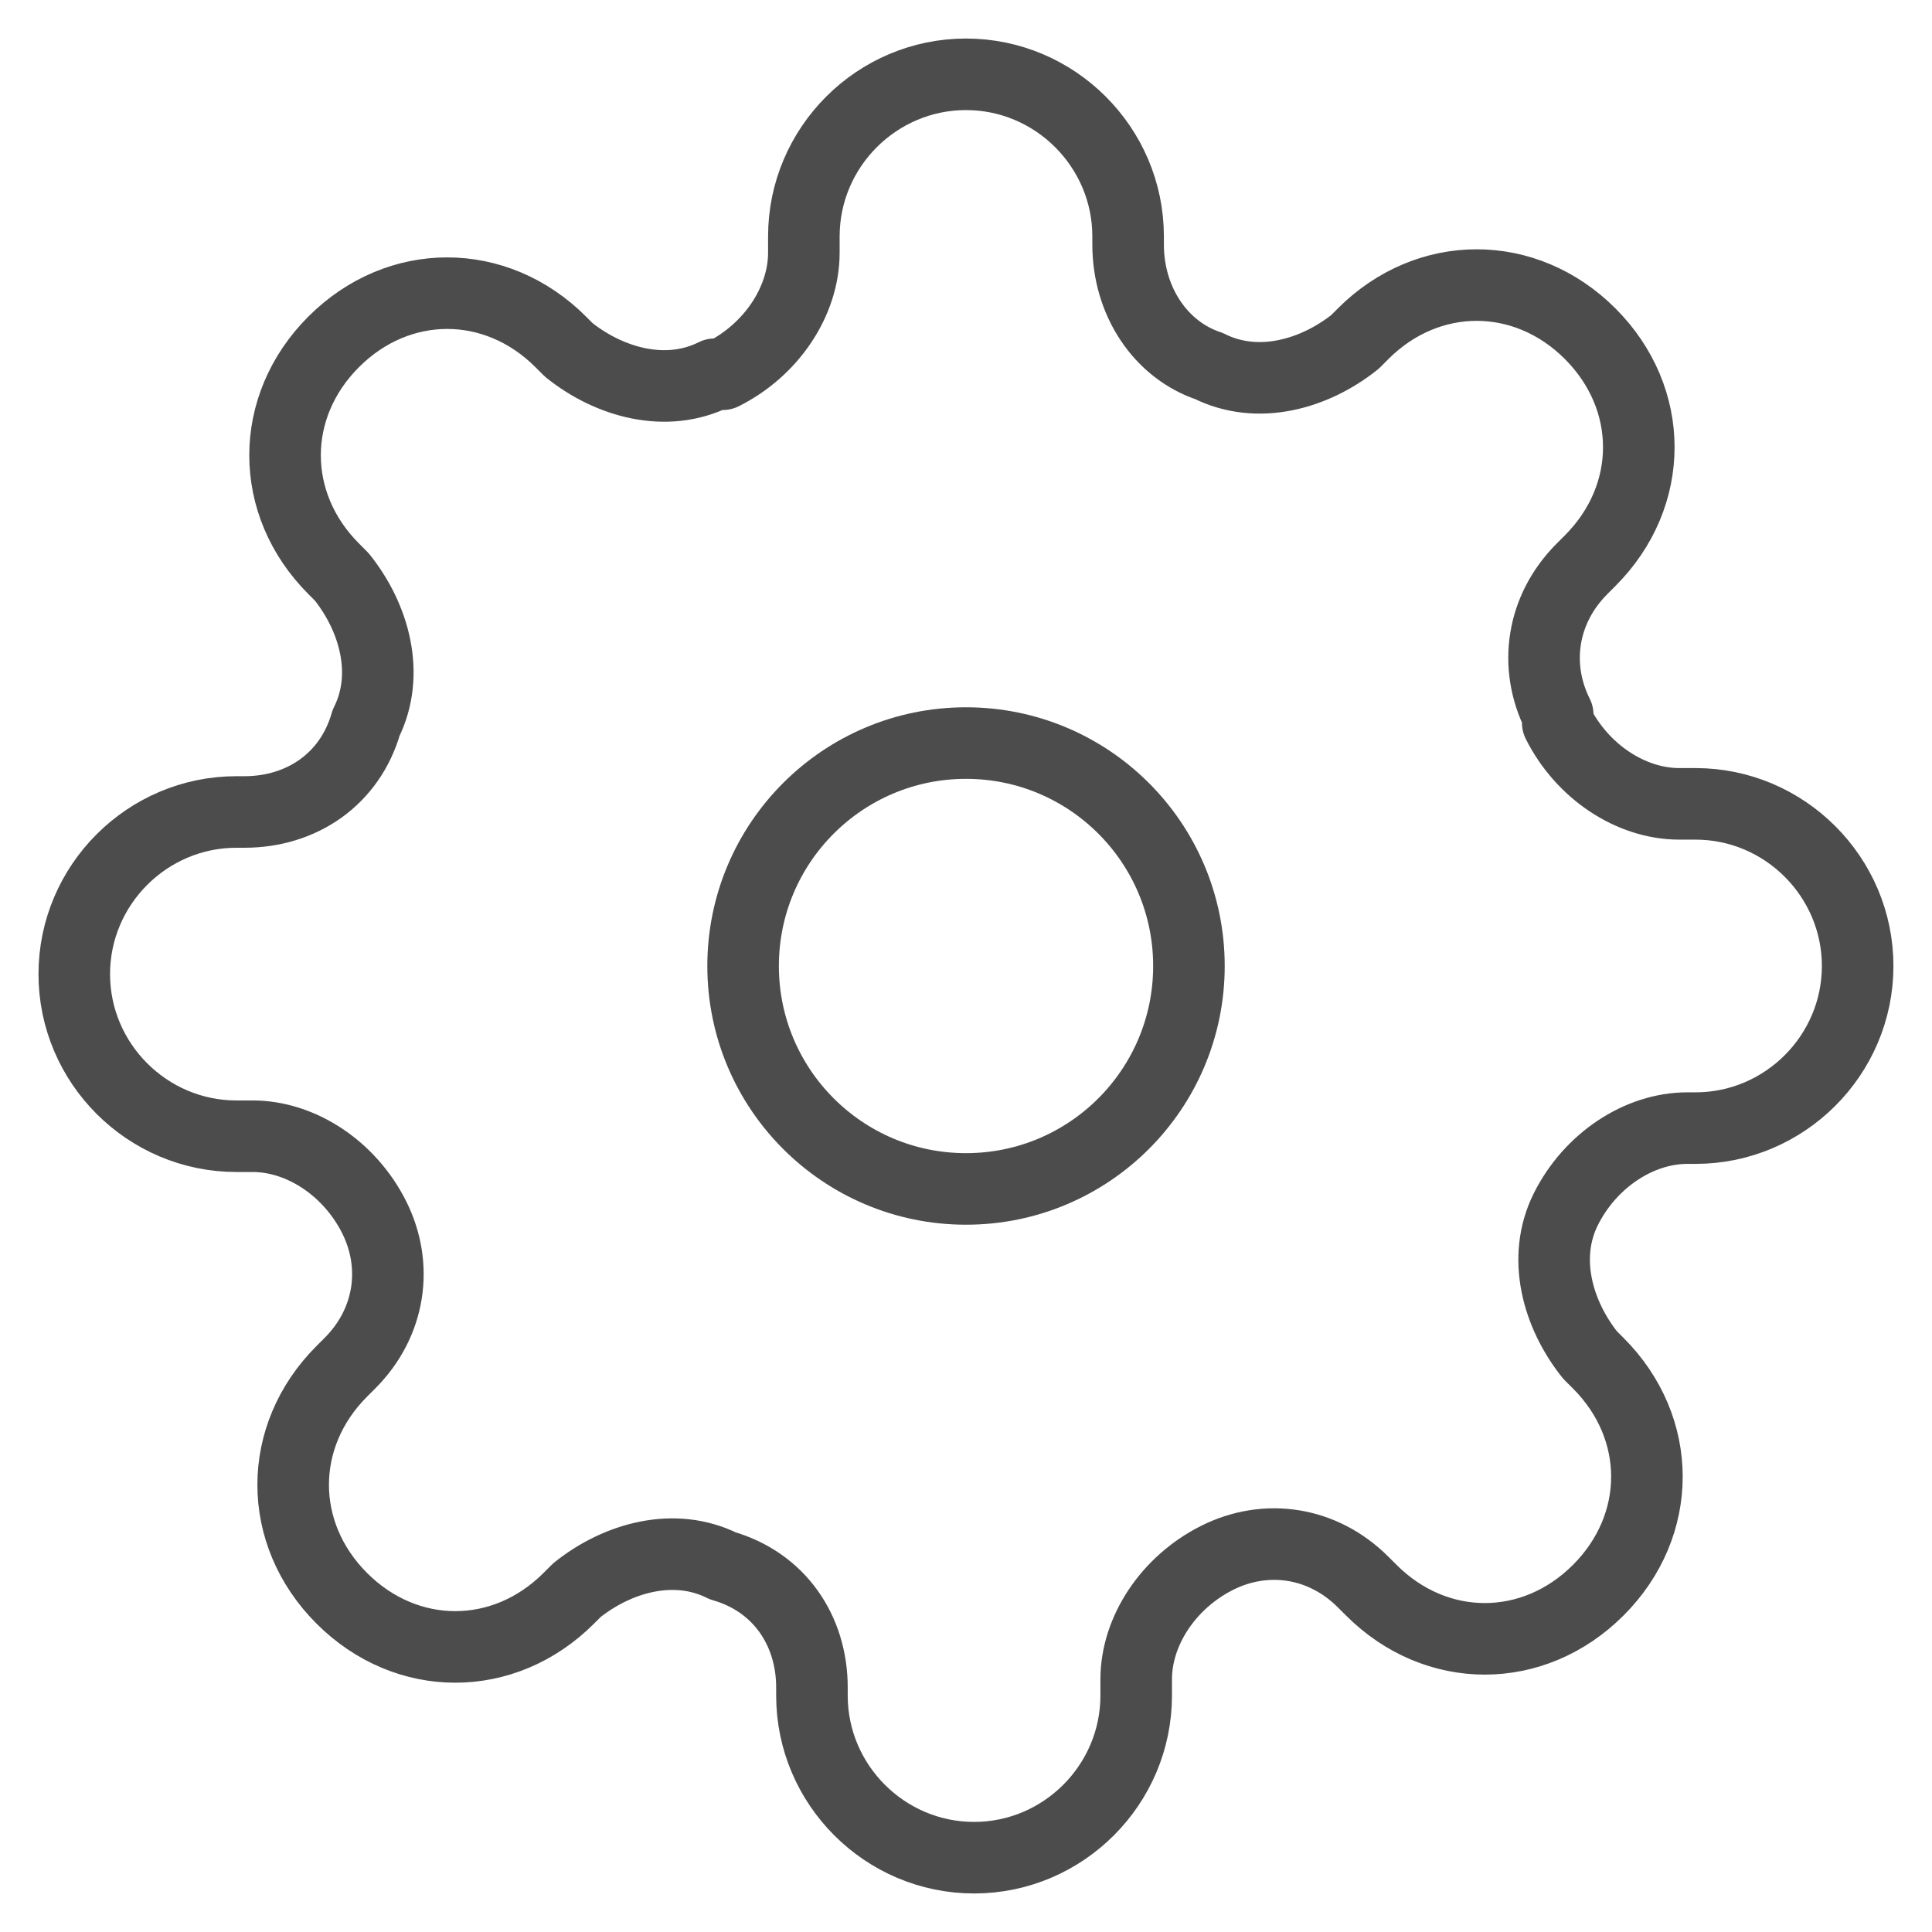 <svg width="54" height="54" viewBox="0 0 54 54" fill="none" xmlns="http://www.w3.org/2000/svg">
<path d="M27 33.231C30.442 33.231 33.231 30.441 33.231 27C33.231 23.559 30.442 20.769 27 20.769C23.559 20.769 20.77 23.559 20.77 27C20.77 30.441 23.559 33.231 27 33.231Z" stroke="#4C4C4C" stroke-width="2" stroke-linecap="round" stroke-linejoin="round"/>
<path d="M43.766 33.797C43.086 35.157 43.539 36.743 44.445 37.876L44.672 38.102C46.485 39.915 46.485 42.633 44.672 44.446C42.859 46.259 40.141 46.259 38.328 44.446L38.101 44.22C36.968 43.087 35.383 42.86 34.023 43.54C32.664 44.22 31.757 45.579 31.757 46.938V47.392C31.757 49.884 29.718 51.923 27.226 51.923C24.733 51.923 22.694 49.884 22.694 47.392V47.165C22.694 45.579 21.788 44.22 20.202 43.766C18.843 43.087 17.257 43.54 16.124 44.446L15.897 44.673C14.085 46.485 11.366 46.485 9.553 44.673C7.741 42.86 7.741 40.141 9.553 38.329L9.78 38.102C10.912 36.969 11.139 35.383 10.459 34.024C9.78 32.664 8.42 31.758 7.061 31.758H6.608C4.115 31.758 2.076 29.719 2.076 27.227C2.076 24.734 4.115 22.695 6.608 22.695H6.834C8.42 22.695 9.78 21.789 10.233 20.203C10.912 18.843 10.459 17.257 9.553 16.125L9.327 15.898C7.514 14.085 7.514 11.366 9.327 9.554C11.139 7.741 13.858 7.741 15.671 9.554L15.897 9.78C17.03 10.687 18.616 11.14 19.976 10.46H20.202C21.561 9.78 22.468 8.421 22.468 7.062V6.608C22.468 4.116 24.507 2.077 26.999 2.077C29.492 2.077 31.531 4.116 31.531 6.608V6.835C31.531 8.421 32.437 9.78 33.796 10.233C35.156 10.913 36.742 10.46 37.875 9.554L38.101 9.327C39.914 7.515 42.633 7.515 44.445 9.327C46.258 11.14 46.258 13.859 44.445 15.671L44.219 15.898C43.086 17.031 42.859 18.617 43.539 19.976V20.203C44.219 21.562 45.578 22.468 46.938 22.468H47.391C49.883 22.468 51.922 24.508 51.922 27C51.922 29.492 49.883 31.531 47.391 31.531H47.164C45.805 31.531 44.445 32.438 43.766 33.797Z" stroke="#4C4C4C" stroke-width="2" stroke-linecap="round" stroke-linejoin="round"/>
</svg>

